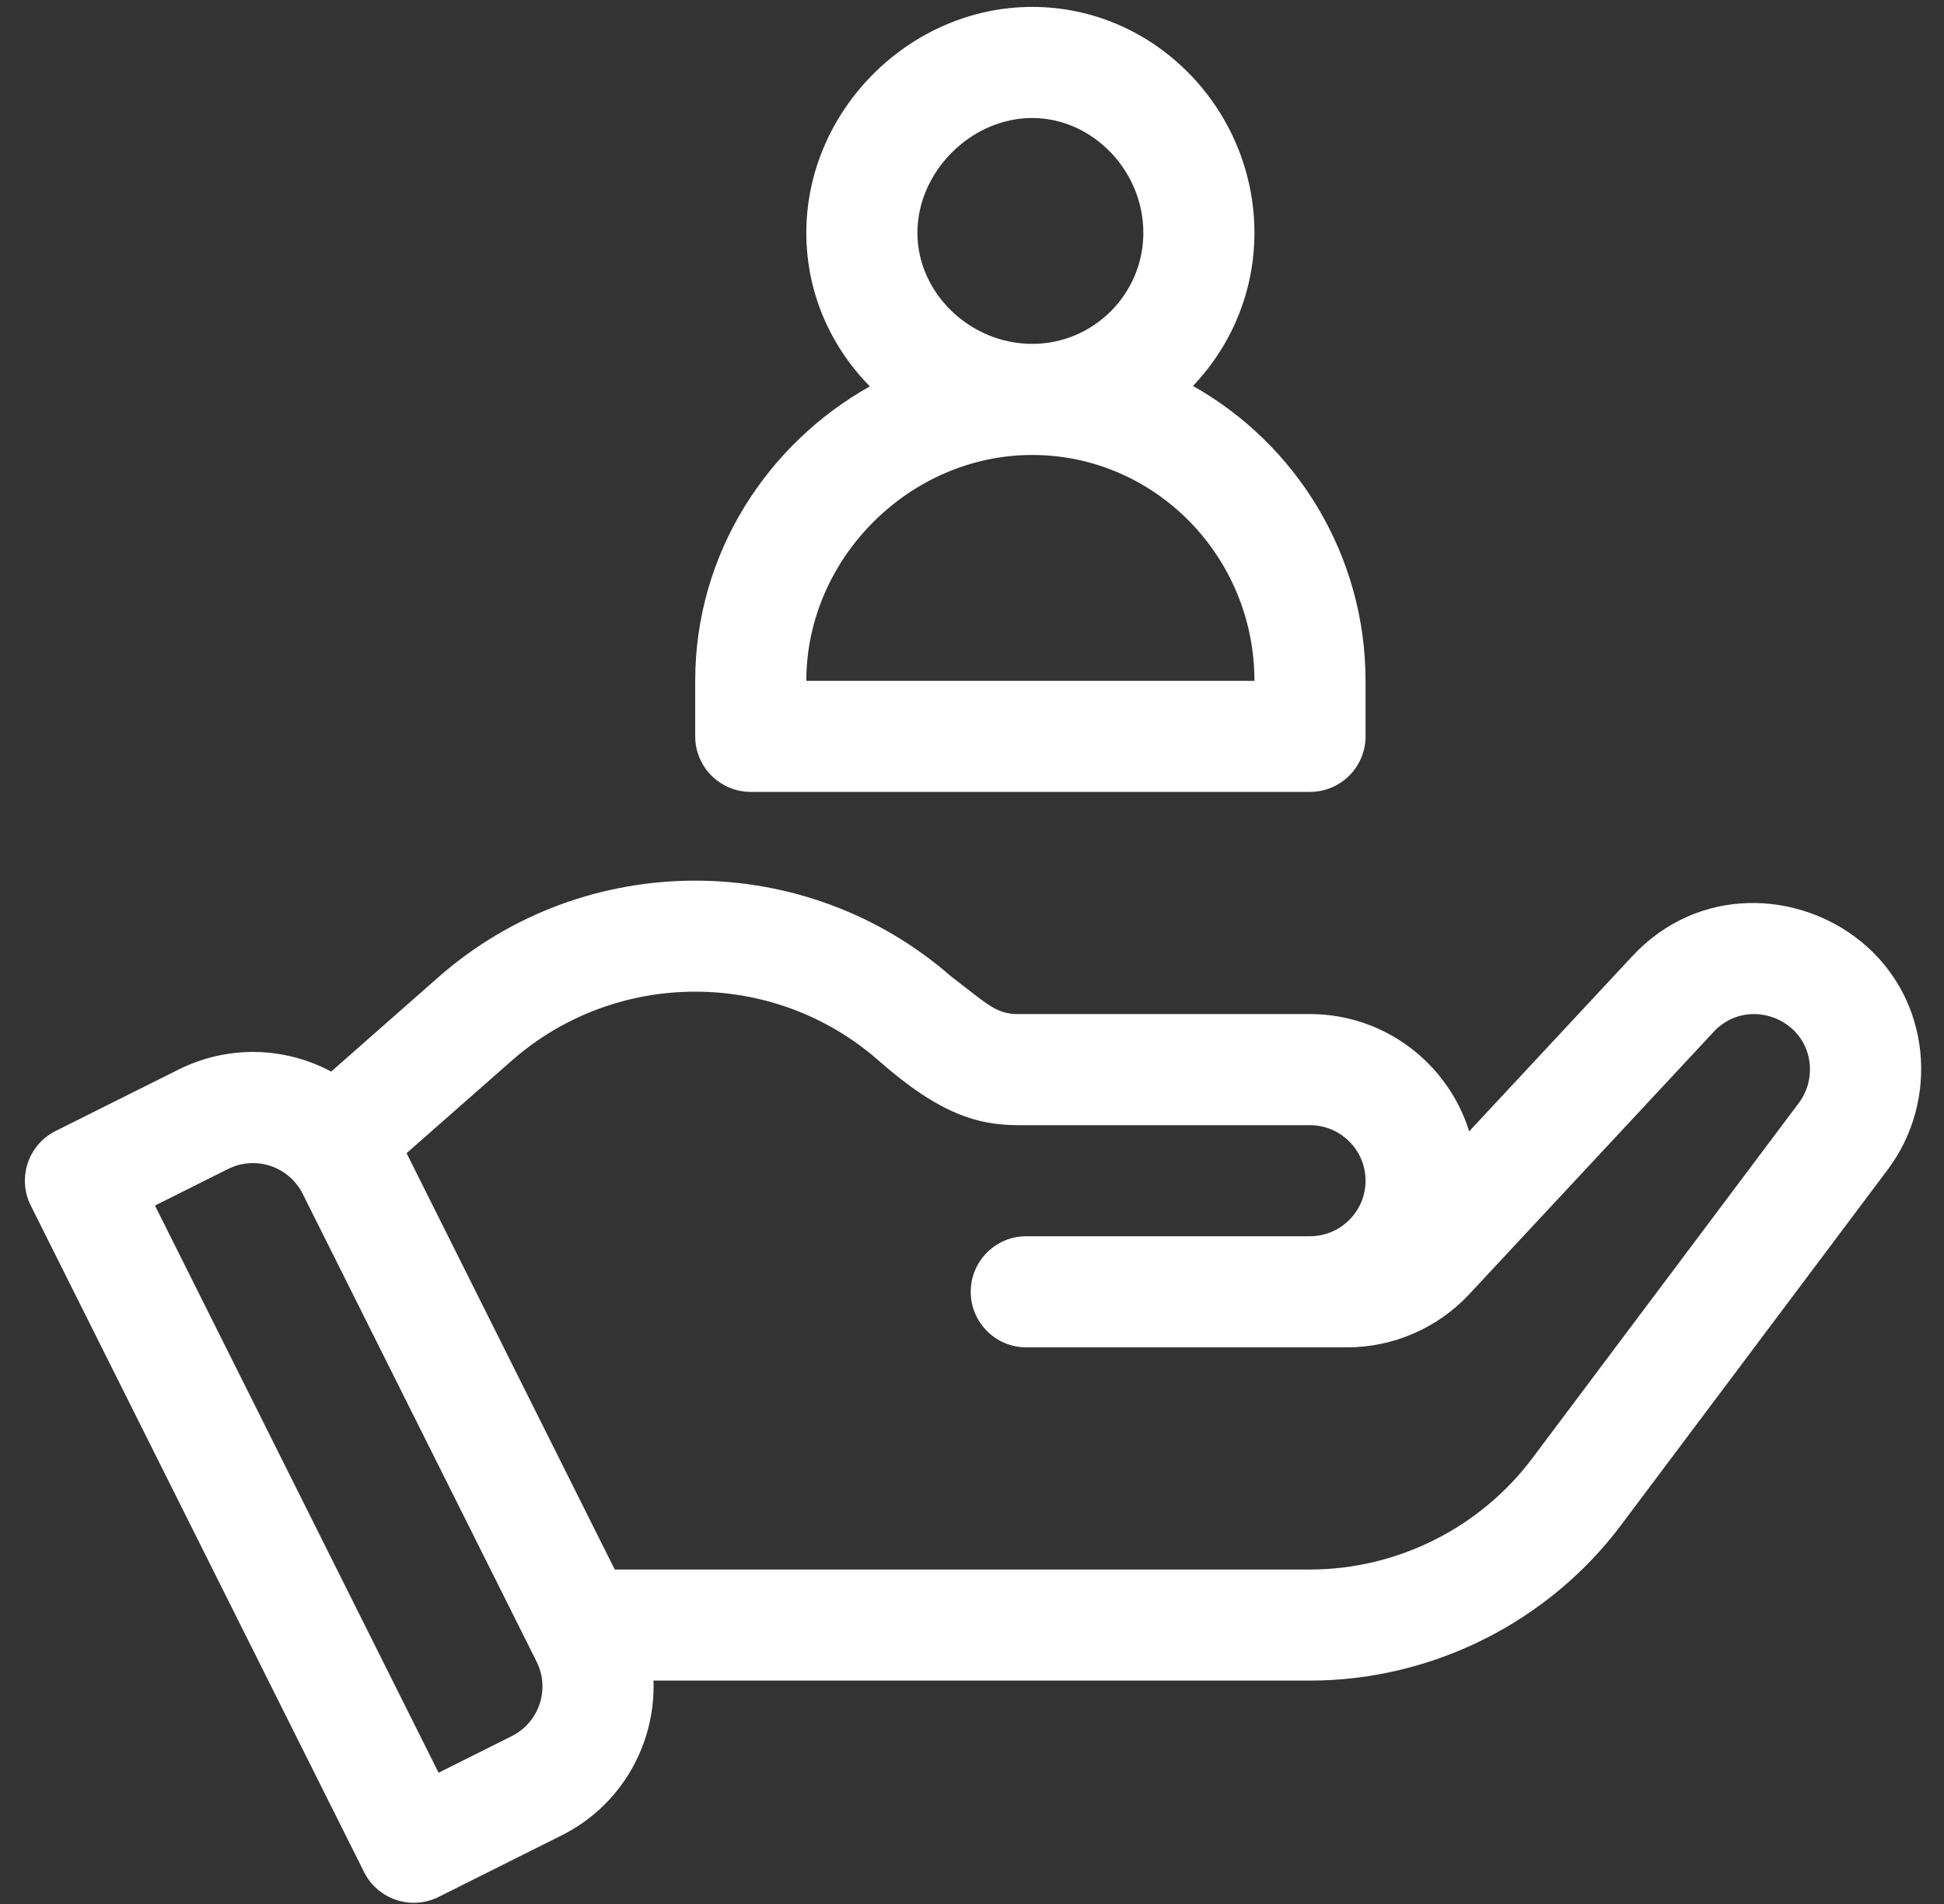 <svg xmlns="http://www.w3.org/2000/svg" width="49" height="48" viewBox="0 0 49 48" fill="none"><rect x="0" y="0" width="49" height="48" fill="#333333" stroke="none"/><g clip-path="url(#clip0_701_7722)"><path d="M46.929 23.753C45.331 22.436 42.805 22.323 41.147 24.102L37.032 28.521C36.499 26.811 34.902 25.565 33.019 25.565H25.675C25.117 25.565 24.931 25.352 23.963 24.607C20.272 21.389 14.728 21.399 11.048 24.637L8.348 27.014C7.135 26.372 5.718 26.356 4.498 26.965L1.401 28.513C0.709 28.86 0.43 29.701 0.775 30.392L9.176 47.195C9.523 47.887 10.364 48.167 11.055 47.822L14.152 46.273C15.678 45.51 16.527 43.953 16.472 42.368H33.019C36.088 42.368 39.02 40.903 40.861 38.447L47.583 29.484C48.887 27.747 48.681 25.199 46.929 23.753ZM12.899 43.768L11.055 44.691L3.906 30.392L5.75 29.47C6.442 29.125 7.282 29.404 7.629 30.096L13.525 41.89C13.871 42.582 13.591 43.422 12.899 43.768ZM45.342 27.804L38.62 36.767C37.305 38.521 35.211 39.568 33.019 39.568H15.495L10.248 29.072L12.898 26.74C15.535 24.42 19.512 24.42 22.149 26.74C23.702 28.107 24.668 28.366 25.675 28.366H33.019C33.791 28.366 34.42 28.994 34.42 29.766C34.42 30.538 33.791 31.166 33.019 31.166H25.868C25.095 31.166 24.468 31.794 24.468 32.566C24.468 33.339 25.095 33.967 25.868 33.967H33.958C35.12 33.967 36.24 33.479 37.032 32.629L43.196 26.011C43.76 25.407 44.624 25.457 45.155 25.921C45.709 26.406 45.769 27.236 45.342 27.804Z" fill="white"></path><path d="M30.069 9.73C31.028 8.724 31.619 7.365 31.619 5.869C31.619 2.786 29.128 0.174 26.018 0.174C22.931 0.174 20.324 2.782 20.324 5.869C20.324 7.319 20.892 8.689 21.925 9.741C19.364 11.176 17.523 13.932 17.523 17.164V18.564C17.523 19.337 18.151 19.964 18.924 19.964H33.019C33.792 19.964 34.42 19.337 34.42 18.564V17.164C34.419 13.995 32.677 11.197 30.069 9.73ZM26.018 2.975C27.536 2.975 28.819 4.3 28.819 5.869C28.819 7.413 27.562 8.669 26.018 8.669C24.45 8.669 23.124 7.387 23.124 5.869C23.124 4.327 24.477 2.975 26.018 2.975ZM20.324 17.164C20.324 14.077 22.931 11.47 26.018 11.47C29.106 11.47 31.619 14.024 31.619 17.164H20.324Z" fill="white"></path></g><defs><clipPath id="clip0_701_7722"><rect width="47.797" height="47.797" fill="white" transform="translate(0.627 0.173)"></rect></clipPath></defs></svg>